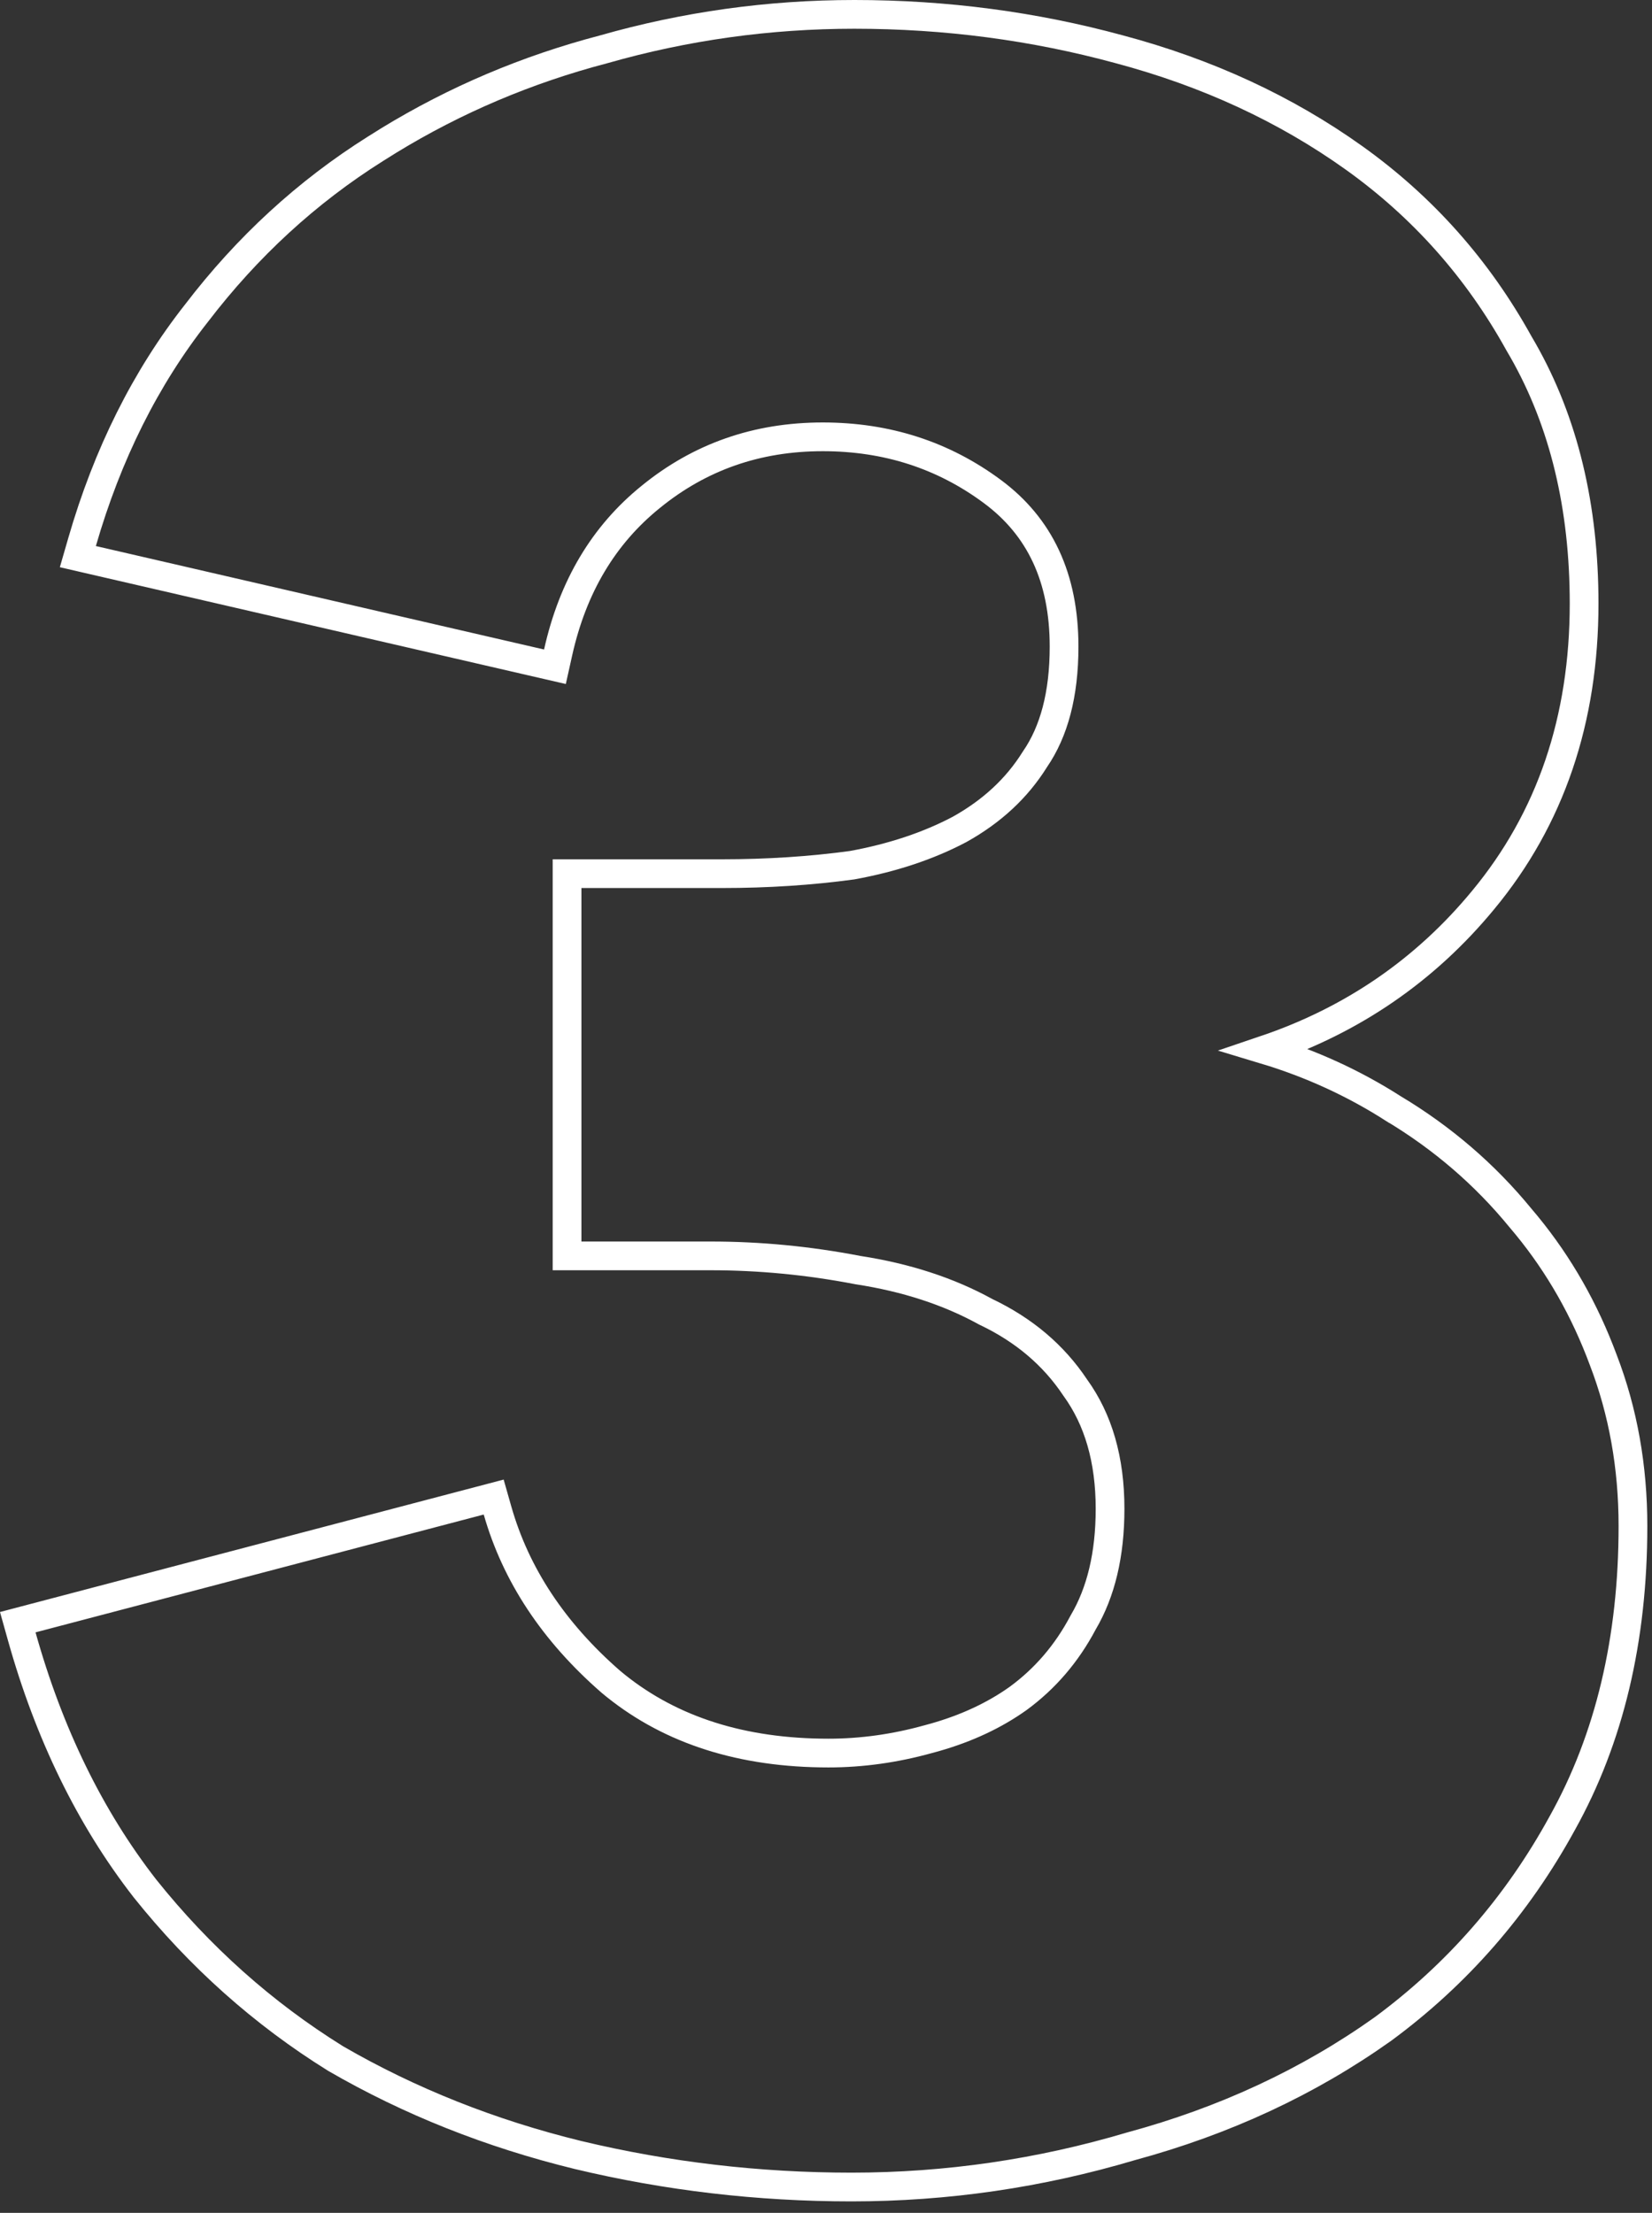 <svg width="115" height="154" viewBox="0 0 115 154" fill="none" xmlns="http://www.w3.org/2000/svg">
<rect x="0" y="0" width="115" height="154" fill="#333333" stroke="none"/>
<path d="M59.474 1C65.825 1 71.978 1.811 77.931 3.434C84.037 5.062 89.483 7.578 94.255 10.986C99.036 14.401 102.864 18.705 105.734 23.889L106.014 24.371C108.867 29.382 110.274 35.271 110.274 42C110.274 50.072 107.942 56.97 103.244 62.636C99.212 67.524 94.143 70.997 88.063 73.057C91.255 74.019 94.231 75.381 96.987 77.143H96.989C100.411 79.196 103.361 81.732 105.833 84.749L106.291 85.297C108.549 88.054 110.32 91.171 111.607 94.641C112.987 98.23 113.674 102.087 113.674 106.2C113.674 114.074 112.044 120.981 108.747 126.888C105.612 132.61 101.45 137.386 96.267 141.205L96.253 141.215C91.084 144.888 85.242 147.603 78.736 149.365C72.384 151.255 65.895 152.2 59.274 152.2C52.797 152.2 46.452 151.458 40.242 149.973L40.237 149.972C34.149 148.484 28.527 146.249 23.373 143.266L23.36 143.258L23.346 143.249C18.314 140.121 13.895 136.178 10.093 131.425L10.084 131.414C6.261 126.499 3.408 120.644 1.511 113.87L1.237 112.892L2.22 112.633L33.42 104.433L34.367 104.184L34.635 105.125C35.907 109.577 38.518 113.547 42.517 117.034L42.887 117.337C46.752 120.425 51.657 122 57.674 122C59.98 122 62.291 121.679 64.607 121.036L64.619 121.033L65.072 120.909C67.307 120.274 69.239 119.365 70.882 118.193C72.756 116.819 74.258 115.07 75.39 112.932L75.401 112.912L75.412 112.893C76.634 110.816 77.274 108.202 77.274 105C77.274 101.564 76.449 98.781 74.864 96.586L74.852 96.57L74.842 96.555C73.35 94.316 71.293 92.564 68.644 91.303L68.617 91.29L68.592 91.276C66.042 89.874 63.09 88.907 59.722 88.389L59.703 88.386L59.685 88.382C56.279 87.727 52.876 87.4 49.474 87.4H39.474V60.8H50.274C53.423 60.8 56.437 60.603 59.315 60.212C62.152 59.694 64.644 58.859 66.8 57.719C69.06 56.461 70.792 54.843 72.026 52.87L72.037 52.852L72.05 52.833C73.369 50.914 74.073 48.331 74.073 45C74.073 40.203 72.388 36.654 69.078 34.203C65.658 31.67 61.735 30.4 57.274 30.4C52.696 30.4 48.721 31.793 45.306 34.575L45.302 34.578C42.03 37.221 39.873 40.814 38.85 45.417L38.631 46.401L37.649 46.175L6.449 38.975L5.42 38.737L5.713 37.723C7.478 31.613 10.133 26.294 13.689 21.781C17.222 17.164 21.371 13.353 26.135 10.357L27.057 9.781C31.688 6.948 36.678 4.832 42.021 3.433C47.704 1.811 53.523 1 59.474 1Z" stroke="white" stroke-width="2"/>
</svg>
